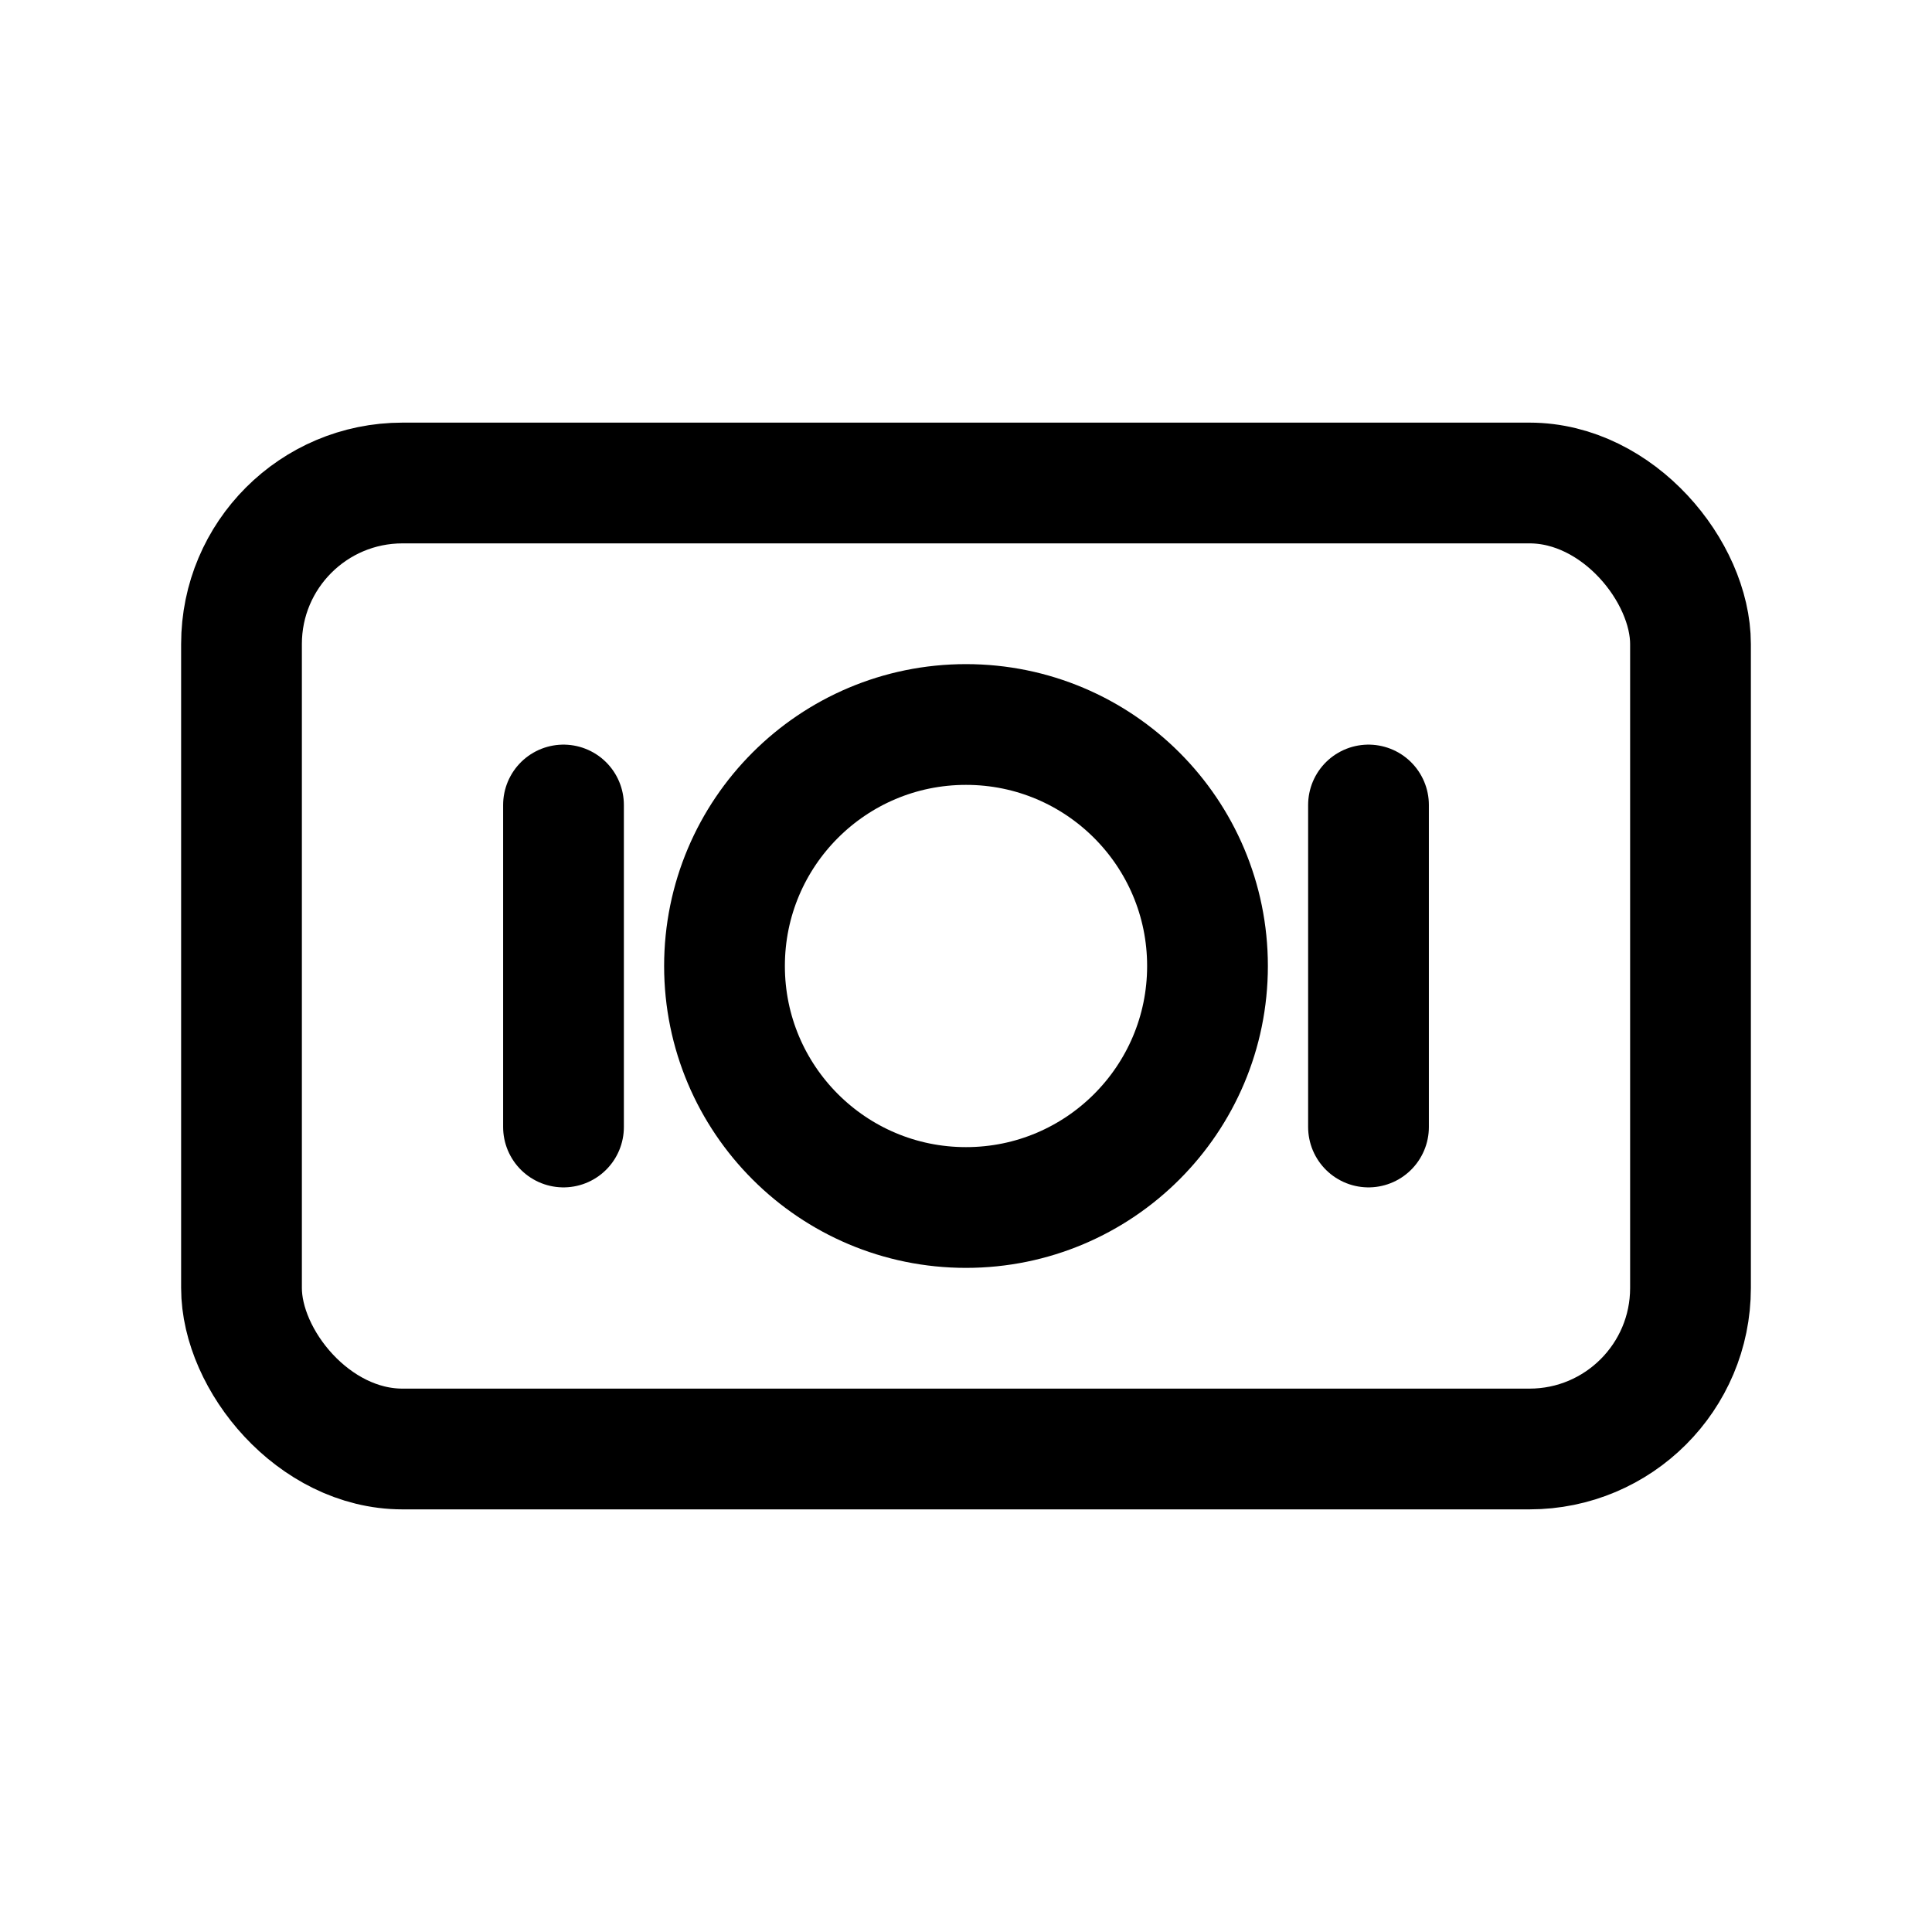 <svg xmlns="http://www.w3.org/2000/svg" viewBox="0 0 24 24">
  <rect x="3" y="6" width="18" height="12" rx="2"
        fill="none" stroke="currentColor" stroke-width="1.5"/>
  <circle cx="12" cy="12" r="3"
          fill="none" stroke="currentColor" stroke-width="1.5"/>
  <path d="M7 10v4M17 10v4" fill="none" stroke="currentColor" stroke-width="1.5" stroke-linecap="round"/>
</svg>
